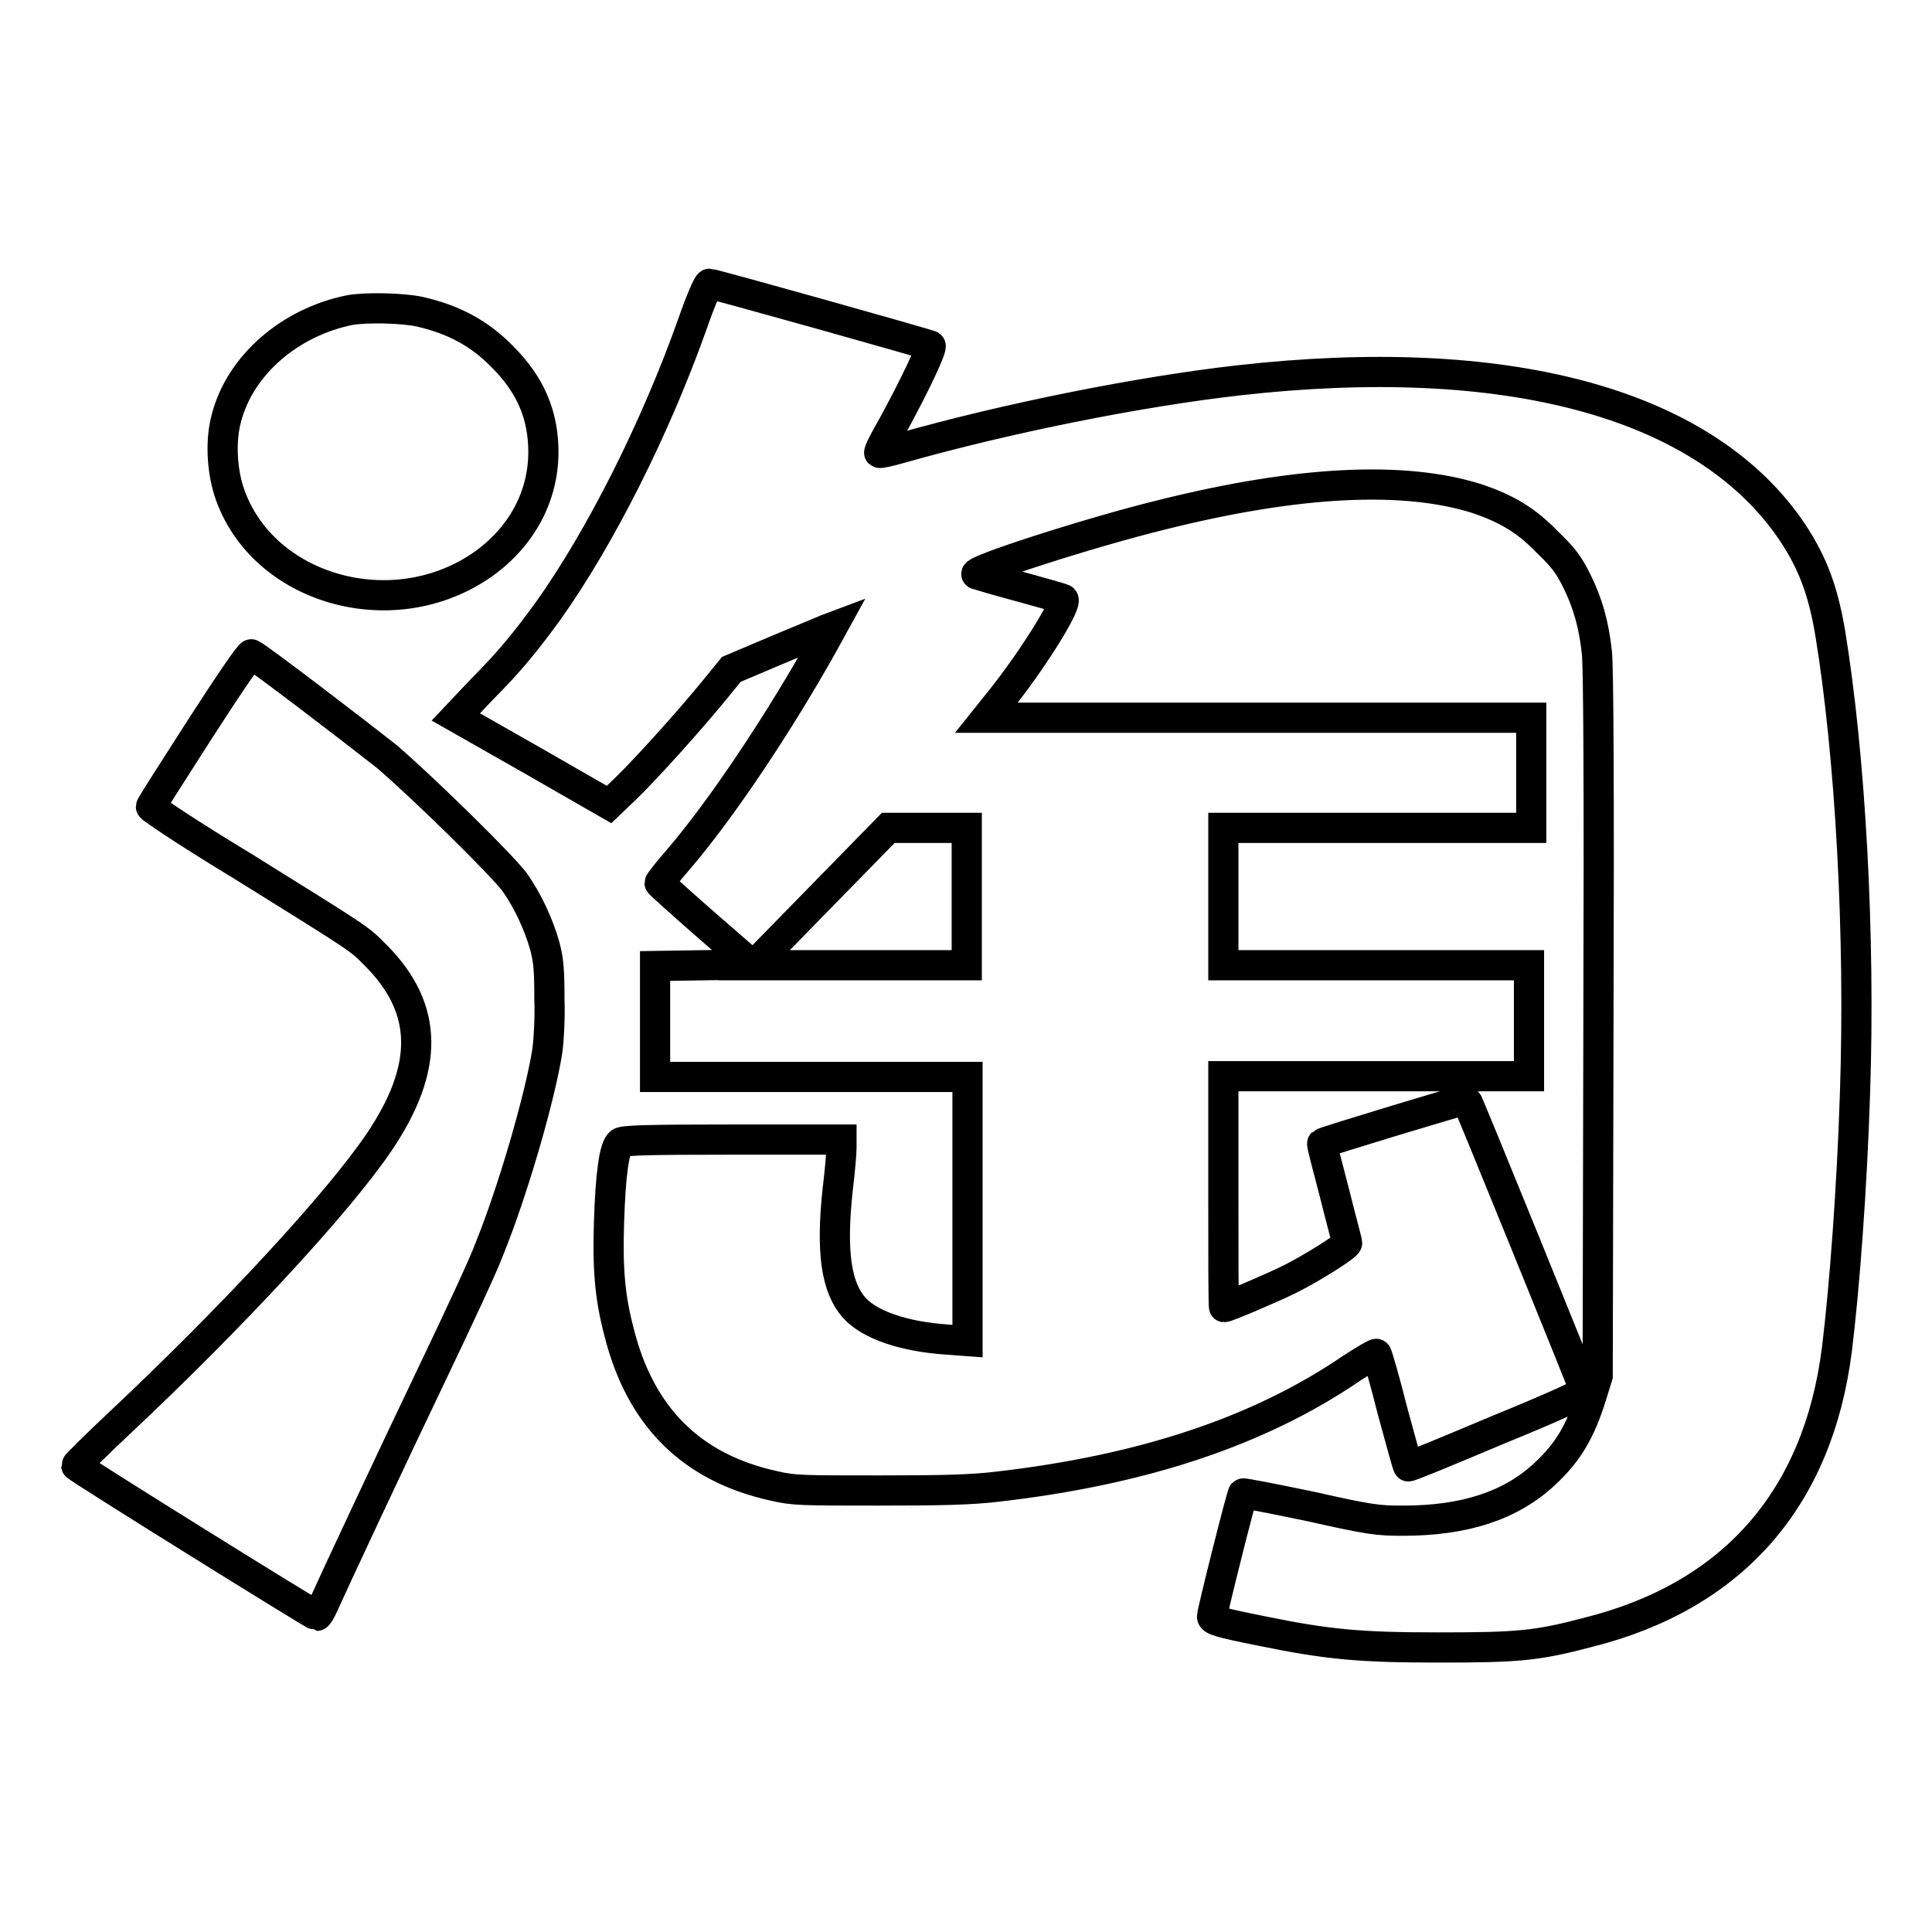 <?xml version="1.0" encoding="utf-8"?>
<!-- Svg Vector Icons : http://www.onlinewebfonts.com/icon -->
<!DOCTYPE svg PUBLIC "-//W3C//DTD SVG 1.1//EN" "http://www.w3.org/Graphics/SVG/1.1/DTD/svg11.dtd">
<svg version="1.1" xmlns="http://www.w3.org/2000/svg" xmlns:xlink="http://www.w3.org/1999/xlink" x="0px" y="0px" viewBox="0 0 256 256" enable-background="new 0 0 256 256" xml:space="preserve">
<g> <path stroke-width="4" fill-opacity="0" stroke="#000000"  d="M91.8,42.8c-5,14.1-12.3,28.5-19.2,38.2c-3,4.1-5.1,6.7-8.8,10.4L60.4,95l10.2,5.8l10.1,5.8l2.2-2.1 c2.7-2.6,8.8-9.4,11.8-13.1l2.2-2.7l5.9-2.5c3.3-1.4,6.3-2.6,6.7-2.8l0.8-0.3l-1.1,2c-5.9,10.6-13.7,22.3-19.5,29 c-1.3,1.5-2.3,2.8-2.3,2.9c0,0.1,2.8,2.6,6.1,5.5l6.1,5.3l-6.4,0.1l-6.4,0.1v14.7h41.4v35l-2.7-0.2c-5.9-0.4-10.3-2-12.3-4.2 c-2.4-2.7-3.1-7.4-2.2-15.7c0.3-2.4,0.5-4.9,0.5-5.5v-1.1H97.1c-11.6,0-14.4,0.1-14.9,0.4c-0.8,0.6-1.3,4.1-1.5,10.5 c-0.2,6.2,0.1,9.9,1.3,14.5c2.8,11.3,9.6,18.1,20.6,20.5c2.6,0.6,3.6,0.6,13.9,0.6c8.5,0,12.2-0.1,15.6-0.5 c19.2-2.2,34.7-7.3,47-15.7c1.7-1.1,3.2-2,3.3-1.9c0.1,0.1,1.1,3.5,2.1,7.5c1.1,4,2,7.4,2.1,7.4c0.1,0.1,5.4-2.1,11.8-4.8 c7.6-3.1,11.7-5,11.6-5.2c-0.1-0.5-15.5-38.4-15.7-38.6c-0.1-0.1-18.9,5.6-19.1,5.8c-0.1,0.1,0.7,3,1.6,6.5 c0.9,3.6,1.7,6.5,1.7,6.7c0,0.4-4.6,3.3-7.6,4.8c-2.2,1.1-8.3,3.7-8.7,3.7c-0.1,0-0.1-6.9-0.1-15.3v-15.3h40.5v-14.7h-40.5v-18.2 h40.8V95.1h-72.2l1.6-2c4.3-5.3,9.2-13.1,8.6-13.7c-0.1-0.1-2.6-0.8-5.5-1.6c-3-0.8-5.7-1.6-6-1.7c-0.9-0.4,14.8-5.5,24.6-7.9 c18-4.5,32.1-5.2,41.8-2.1c3.8,1.3,6.4,2.8,9.2,5.7c2.2,2.1,2.9,3.1,3.9,5.1c1.5,3,2.3,5.9,2.7,9.6c0.2,2,0.3,16.9,0.2,49.3 l-0.1,46.5l-0.8,2.6c-1.5,4.8-3.1,7.5-6.2,10.4c-4.5,4.2-10.6,6.2-18.8,6.2c-3.3,0-4.3-0.1-12.3-1.9c-4.8-1-8.9-1.8-8.9-1.7 c-0.2,0.2-4.1,15.7-4.1,16.3c0,0.5,1,0.8,6.5,1.9c8.8,1.8,13,2.2,23.5,2.2c10.5,0,13-0.2,19.8-2c19.2-4.8,30.5-17.7,33-37.5 c1-8.1,2-21.4,2.4-34c0.7-20.8-0.6-44.6-3.3-61c-1-5.9-2.5-9.7-5.5-14c-11.7-16.5-37.5-23.4-72.9-19.4c-13.2,1.5-30.7,5-44.8,9 c-1.4,0.4-2.7,0.7-2.8,0.6c-0.1-0.1,0.7-1.7,1.8-3.6c3-5.5,5.3-10.4,5-10.6c-0.3-0.2-28.8-8.2-29.3-8.2 C93.8,37.6,92.8,39.9,91.8,42.8L91.8,42.8z M128.1,118.8v9.1H99.9l8.9-9.1l8.9-9.1h5.2l5.2,0V118.8z M46.3,41.1 c-7.9,1.6-14.5,7.3-16.3,14.3c-0.8,2.9-0.6,6.7,0.3,9.6c4.2,13.1,21.8,18.2,33.8,9.7c5-3.6,7.9-8.9,7.9-14.8 c0-4.9-1.7-8.9-5.4-12.6c-3.1-3.2-6.6-5-11-6C53.3,40.8,48.4,40.7,46.3,41.1z M26.5,96.6c-3.5,5.5-6.5,10.1-6.5,10.3 c0,0.2,5.4,3.8,12.2,7.9c16.2,10.1,15.2,9.4,17.7,11.9c6.9,7,7,14.8,0.3,24.7c-5.5,8.1-19.6,23.3-34.3,37.1c-3.2,3-5.8,5.6-5.8,5.7 c0.1,0.3,31.6,19.9,31.9,19.9c0.1,0,0.5-0.6,0.8-1.3c1.2-2.7,9-19.4,14.8-31.5c3.3-6.9,6.6-14,7.2-15.7c3.1-7.6,6.7-20,7.7-26.2 c0.2-1.3,0.4-4.5,0.3-7c0-3.8-0.1-5.1-0.6-7c-0.8-2.9-2.3-6.1-4-8.5c-1.7-2.3-12.2-12.6-17-16.7C47.4,97.2,34.1,87,33.3,86.7 C33.1,86.6,30.5,90.4,26.5,96.6L26.5,96.6z"/></g>
</svg>
